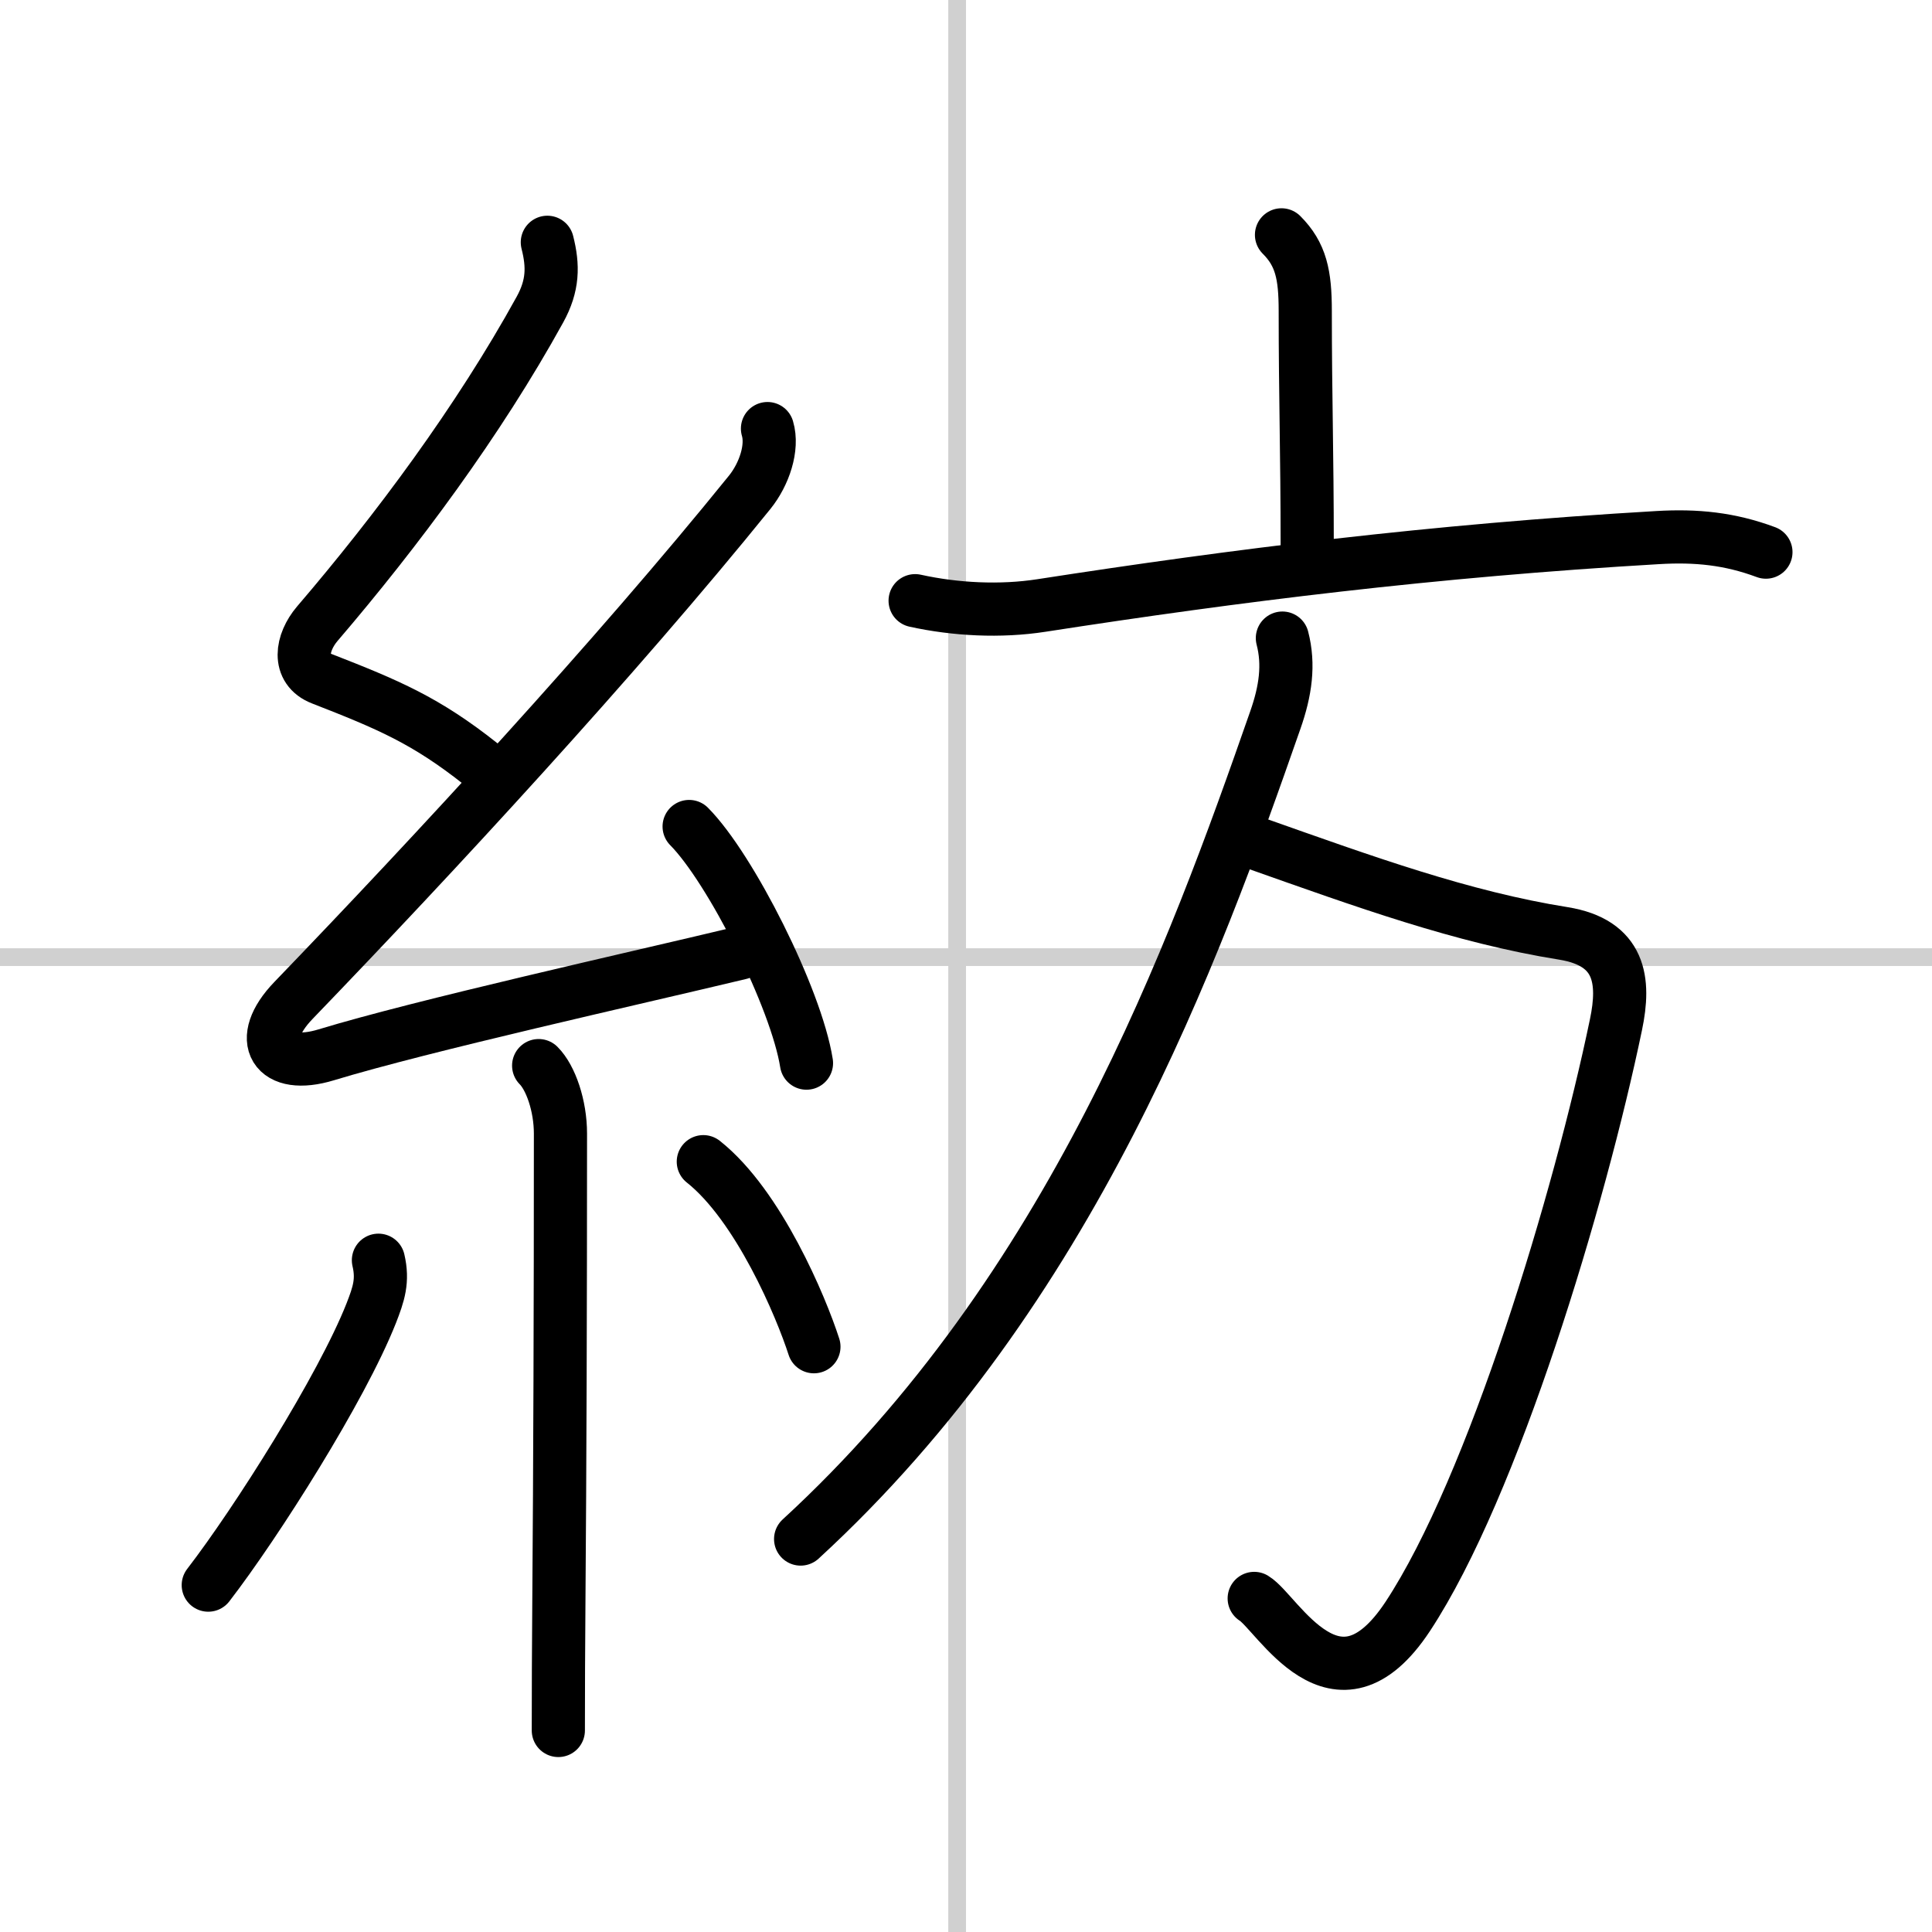 <svg width="400" height="400" viewBox="0 0 109 109" xmlns="http://www.w3.org/2000/svg"><rect x="0" y="0" width="109" height="109" fill="#808080" stroke="none"/><g fill="none" stroke="#000" stroke-linecap="round" stroke-linejoin="round" stroke-width="3"><rect width="100%" height="100%" fill="#fff" stroke="#fff"/><line x1="54" x2="54" y2="109" stroke="#d0d0d0" stroke-width="1"/><line x2="109" y1="54" y2="54" stroke="#d0d0d0" stroke-width="1"/><path d="m30.88 13.67c0.34 1.34 0.33 2.44-0.42 3.8-3.46 6.28-8.08 12.49-12.56 17.72-0.9 1.06-1.15 2.56 0.25 3.1 3.77 1.47 5.88 2.36 8.97 4.81"/><path d="m43.3 24.18c0.32 1.07-0.18 2.57-1 3.59-7.58 9.38-17.84 20.47-25.74 28.67-2.16 2.24-1.07 3.96 1.85 3.07 5.42-1.65 17.3-4.29 23.35-5.74"/><path d="m38.88 46.63c2.34 2.36 6.04 9.69 6.62 13.35"/><path d="m30.39 60.12c0.68 0.68 1.23 2.26 1.23 3.84 0 9.69-0.03 18.69-0.09 26.49-0.02 2.5-0.03 4.89-0.03 7.18"/><path d="m21.35 71.1c0.27 1.15 0.02 1.9-0.41 3-1.67 4.22-6.47 11.8-9.19 15.33"/><path d="m39.68 65.54c3.12 2.47 5.52 8.2 6.24 10.44"/><path d="m72.3 13.25c1.1 1.1 1.34 2.25 1.34 4.29 0 4.86 0.11 7.96 0.11 13.25"/><path d="m51.63 33.89c2.27 0.5 4.81 0.63 7.13 0.27 10.98-1.7 22.06-3.09 34.76-3.83 2.18-0.13 4.07 0.06 6.11 0.82"/><path d="m70.86 47.58c6.14 2.17 11.64 4.17 17.34 5.08 3.23 0.52 3.49 2.67 2.97 5.15-2.04 9.81-6.92 26.06-11.75 33.39-4.05 6.13-7.35-0.23-8.66-1.02"/><path d="m72.35 36c0.39 1.5 0.18 2.98-0.4 4.63-4.58 13.12-11.45 32.12-26.78 46.2"/></g></svg>
